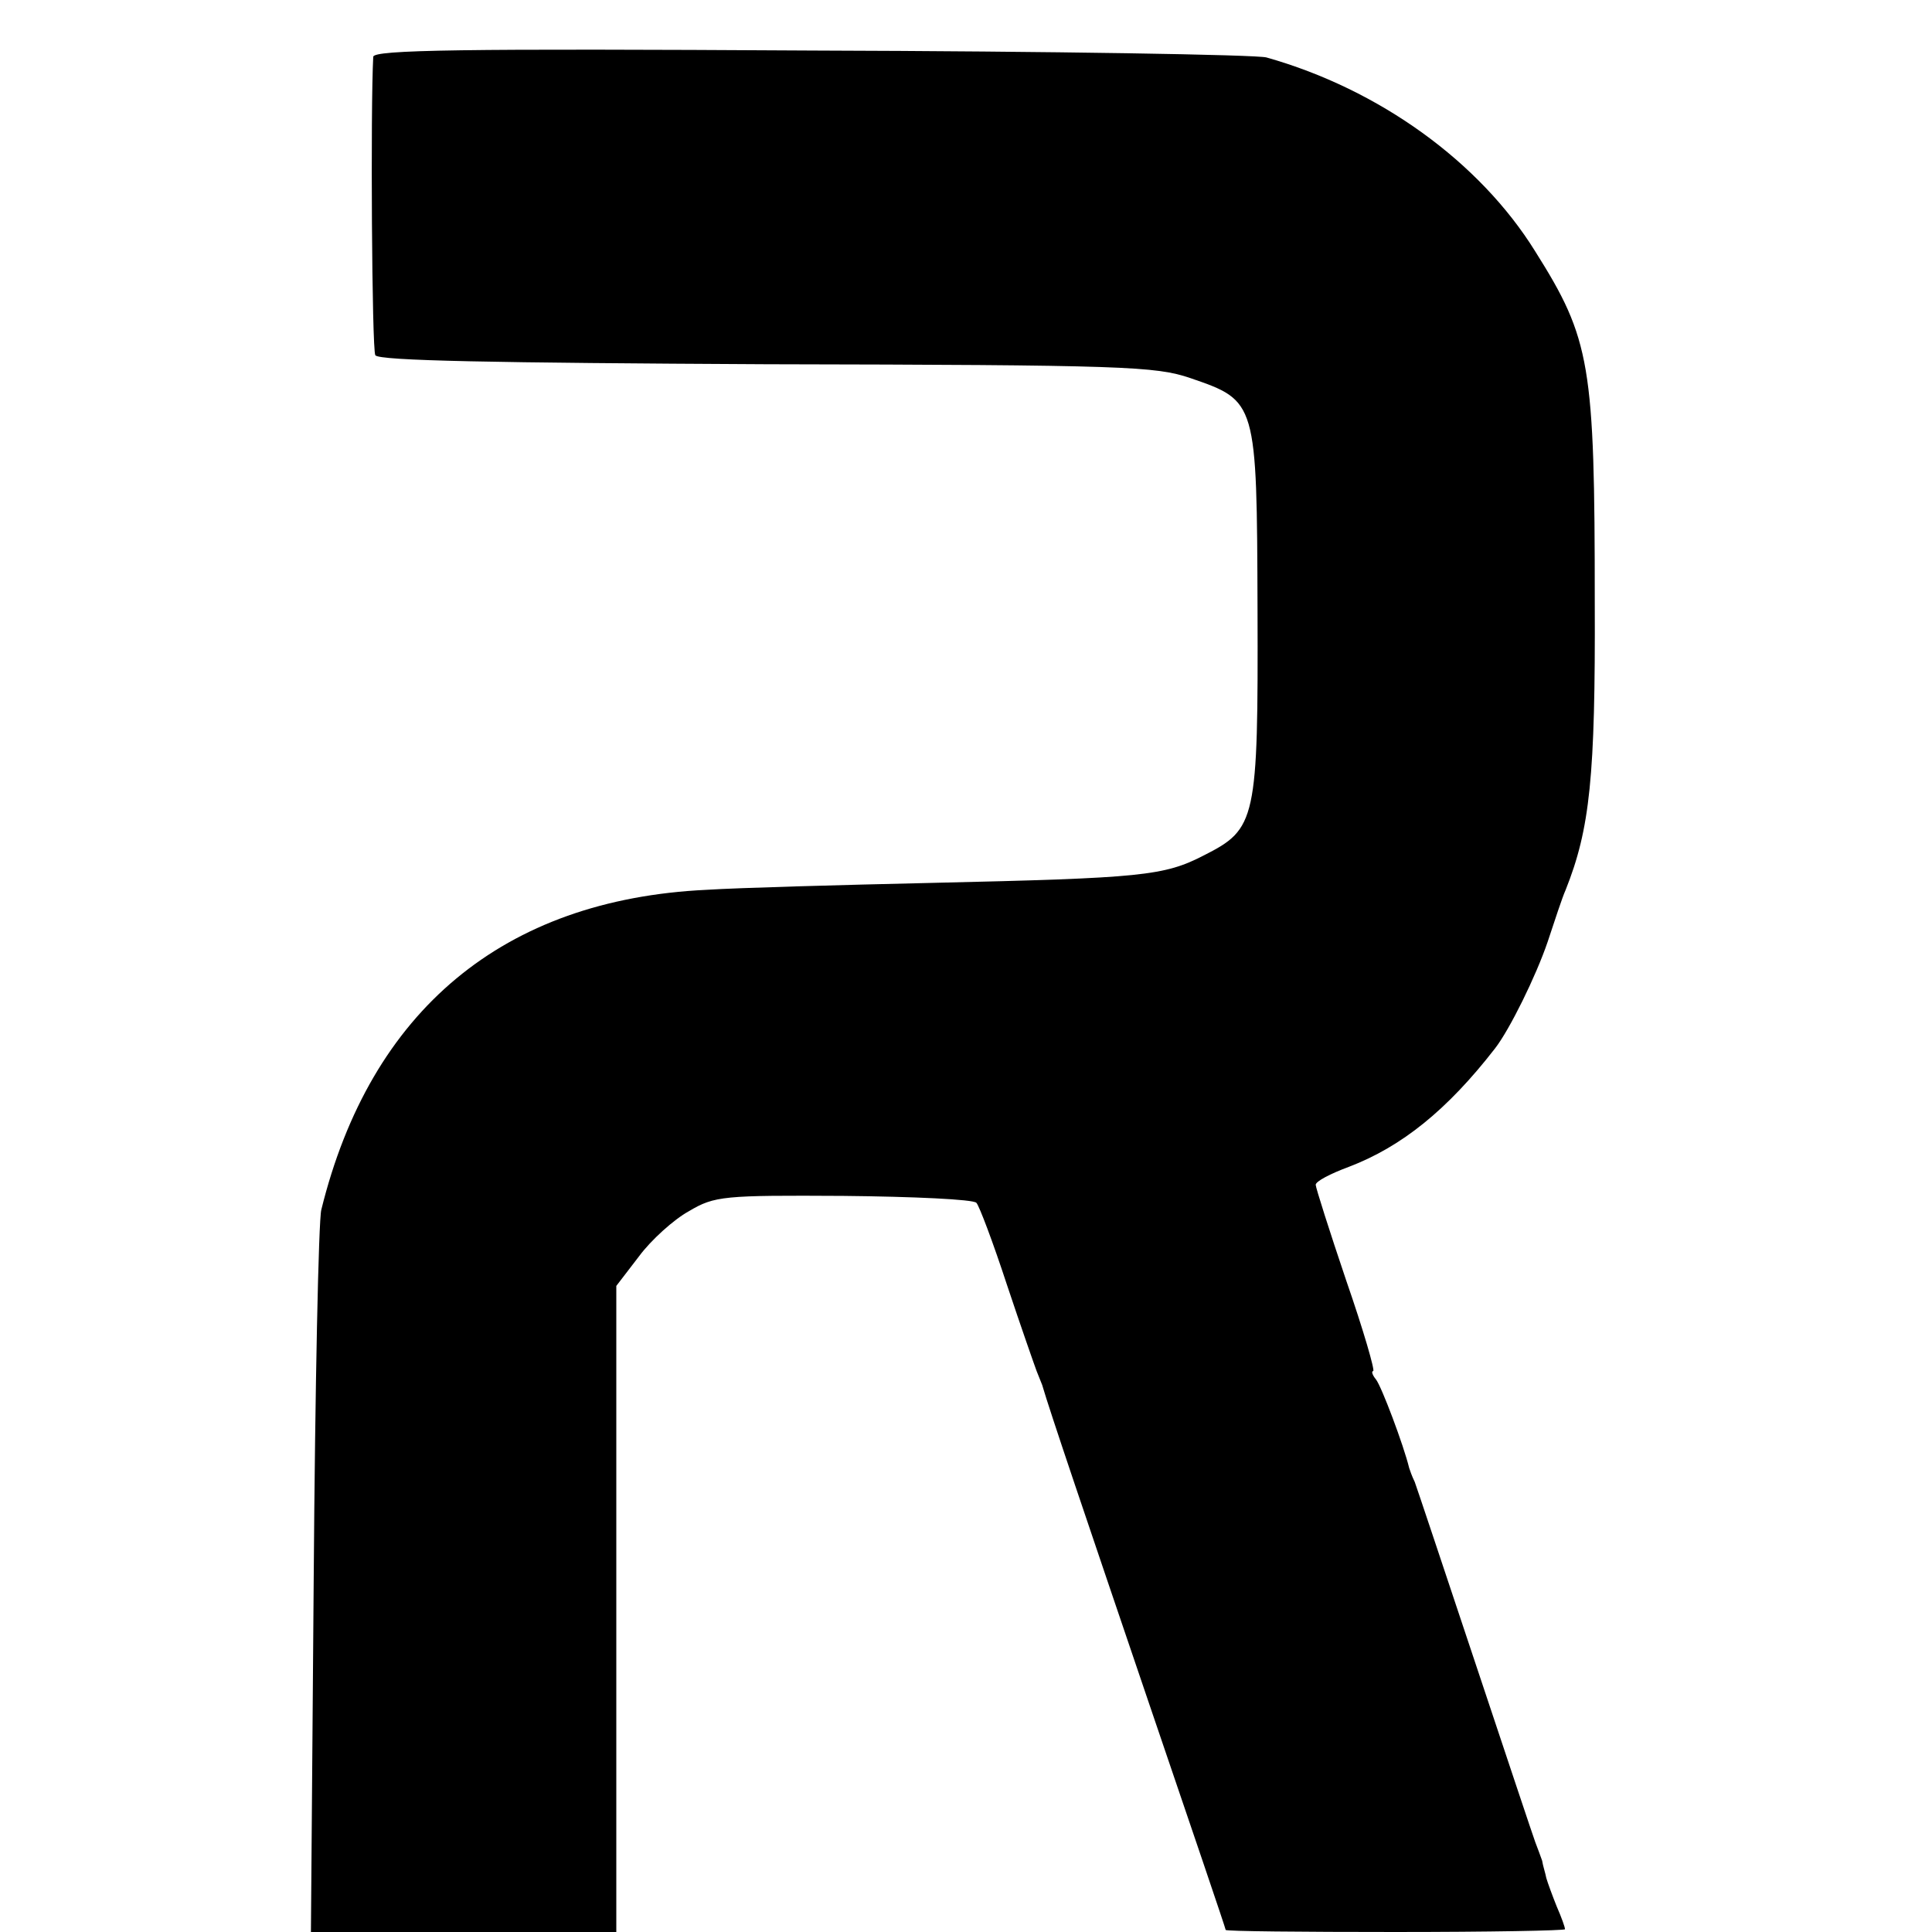 <?xml version="1.0" standalone="no"?>
<!DOCTYPE svg PUBLIC "-//W3C//DTD SVG 20010904//EN"
 "http://www.w3.org/TR/2001/REC-SVG-20010904/DTD/svg10.dtd">
<svg version="1.0" xmlns="http://www.w3.org/2000/svg"
 width="279pt" height="279pt" viewBox="0 0 279 279"
 preserveAspectRatio="xMidYMid meet">
<g transform="translate(0,279) scale(0.1,-0.1)"
fill="#000000" stroke="none">
<path d="M539 2708 c-4 -73 -2 -423 3 -431 5 -8 172 -11 565 -13 518 -1 562
-3 612 -20 96 -33 96 -33 97 -334 1 -305 -2 -317 -77 -355 -58 -30 -89 -33
-394 -40 -132 -3 -278 -7 -325 -10 -293 -14 -485 -174 -556 -462 -4 -15 -9
-256 -11 -535 l-4 -508 221 0 220 0 0 467 0 466 33 43 c17 23 50 53 72 65 37
22 50 23 223 22 101 -1 188 -5 192 -10 4 -4 24 -57 44 -118 20 -60 40 -117 43
-125 3 -8 7 -17 8 -20 11 -38 64 -194 154 -459 61 -179 111 -326 111 -328 0
-2 110 -3 245 -3 135 0 245 2 245 4 0 3 -5 17 -12 33 -6 15 -13 34 -15 41 -1
6 -5 18 -6 25 -2 6 -7 19 -10 27 -3 8 -42 125 -87 260 -45 135 -84 252 -87
260 -4 8 -7 17 -8 20 -8 33 -40 118 -48 128 -5 6 -7 12 -4 12 3 0 -14 59 -39
131 -24 71 -44 134 -44 138 0 5 21 16 48 26 76 29 142 82 211 171 21 27 59
104 76 154 10 30 21 64 26 75 35 88 43 163 42 415 0 344 -6 380 -86 507 -80
129 -225 234 -388 280 -13 4 -309 9 -656 10 -508 3 -633 1 -634 -9z"/>
</g>
</svg>
